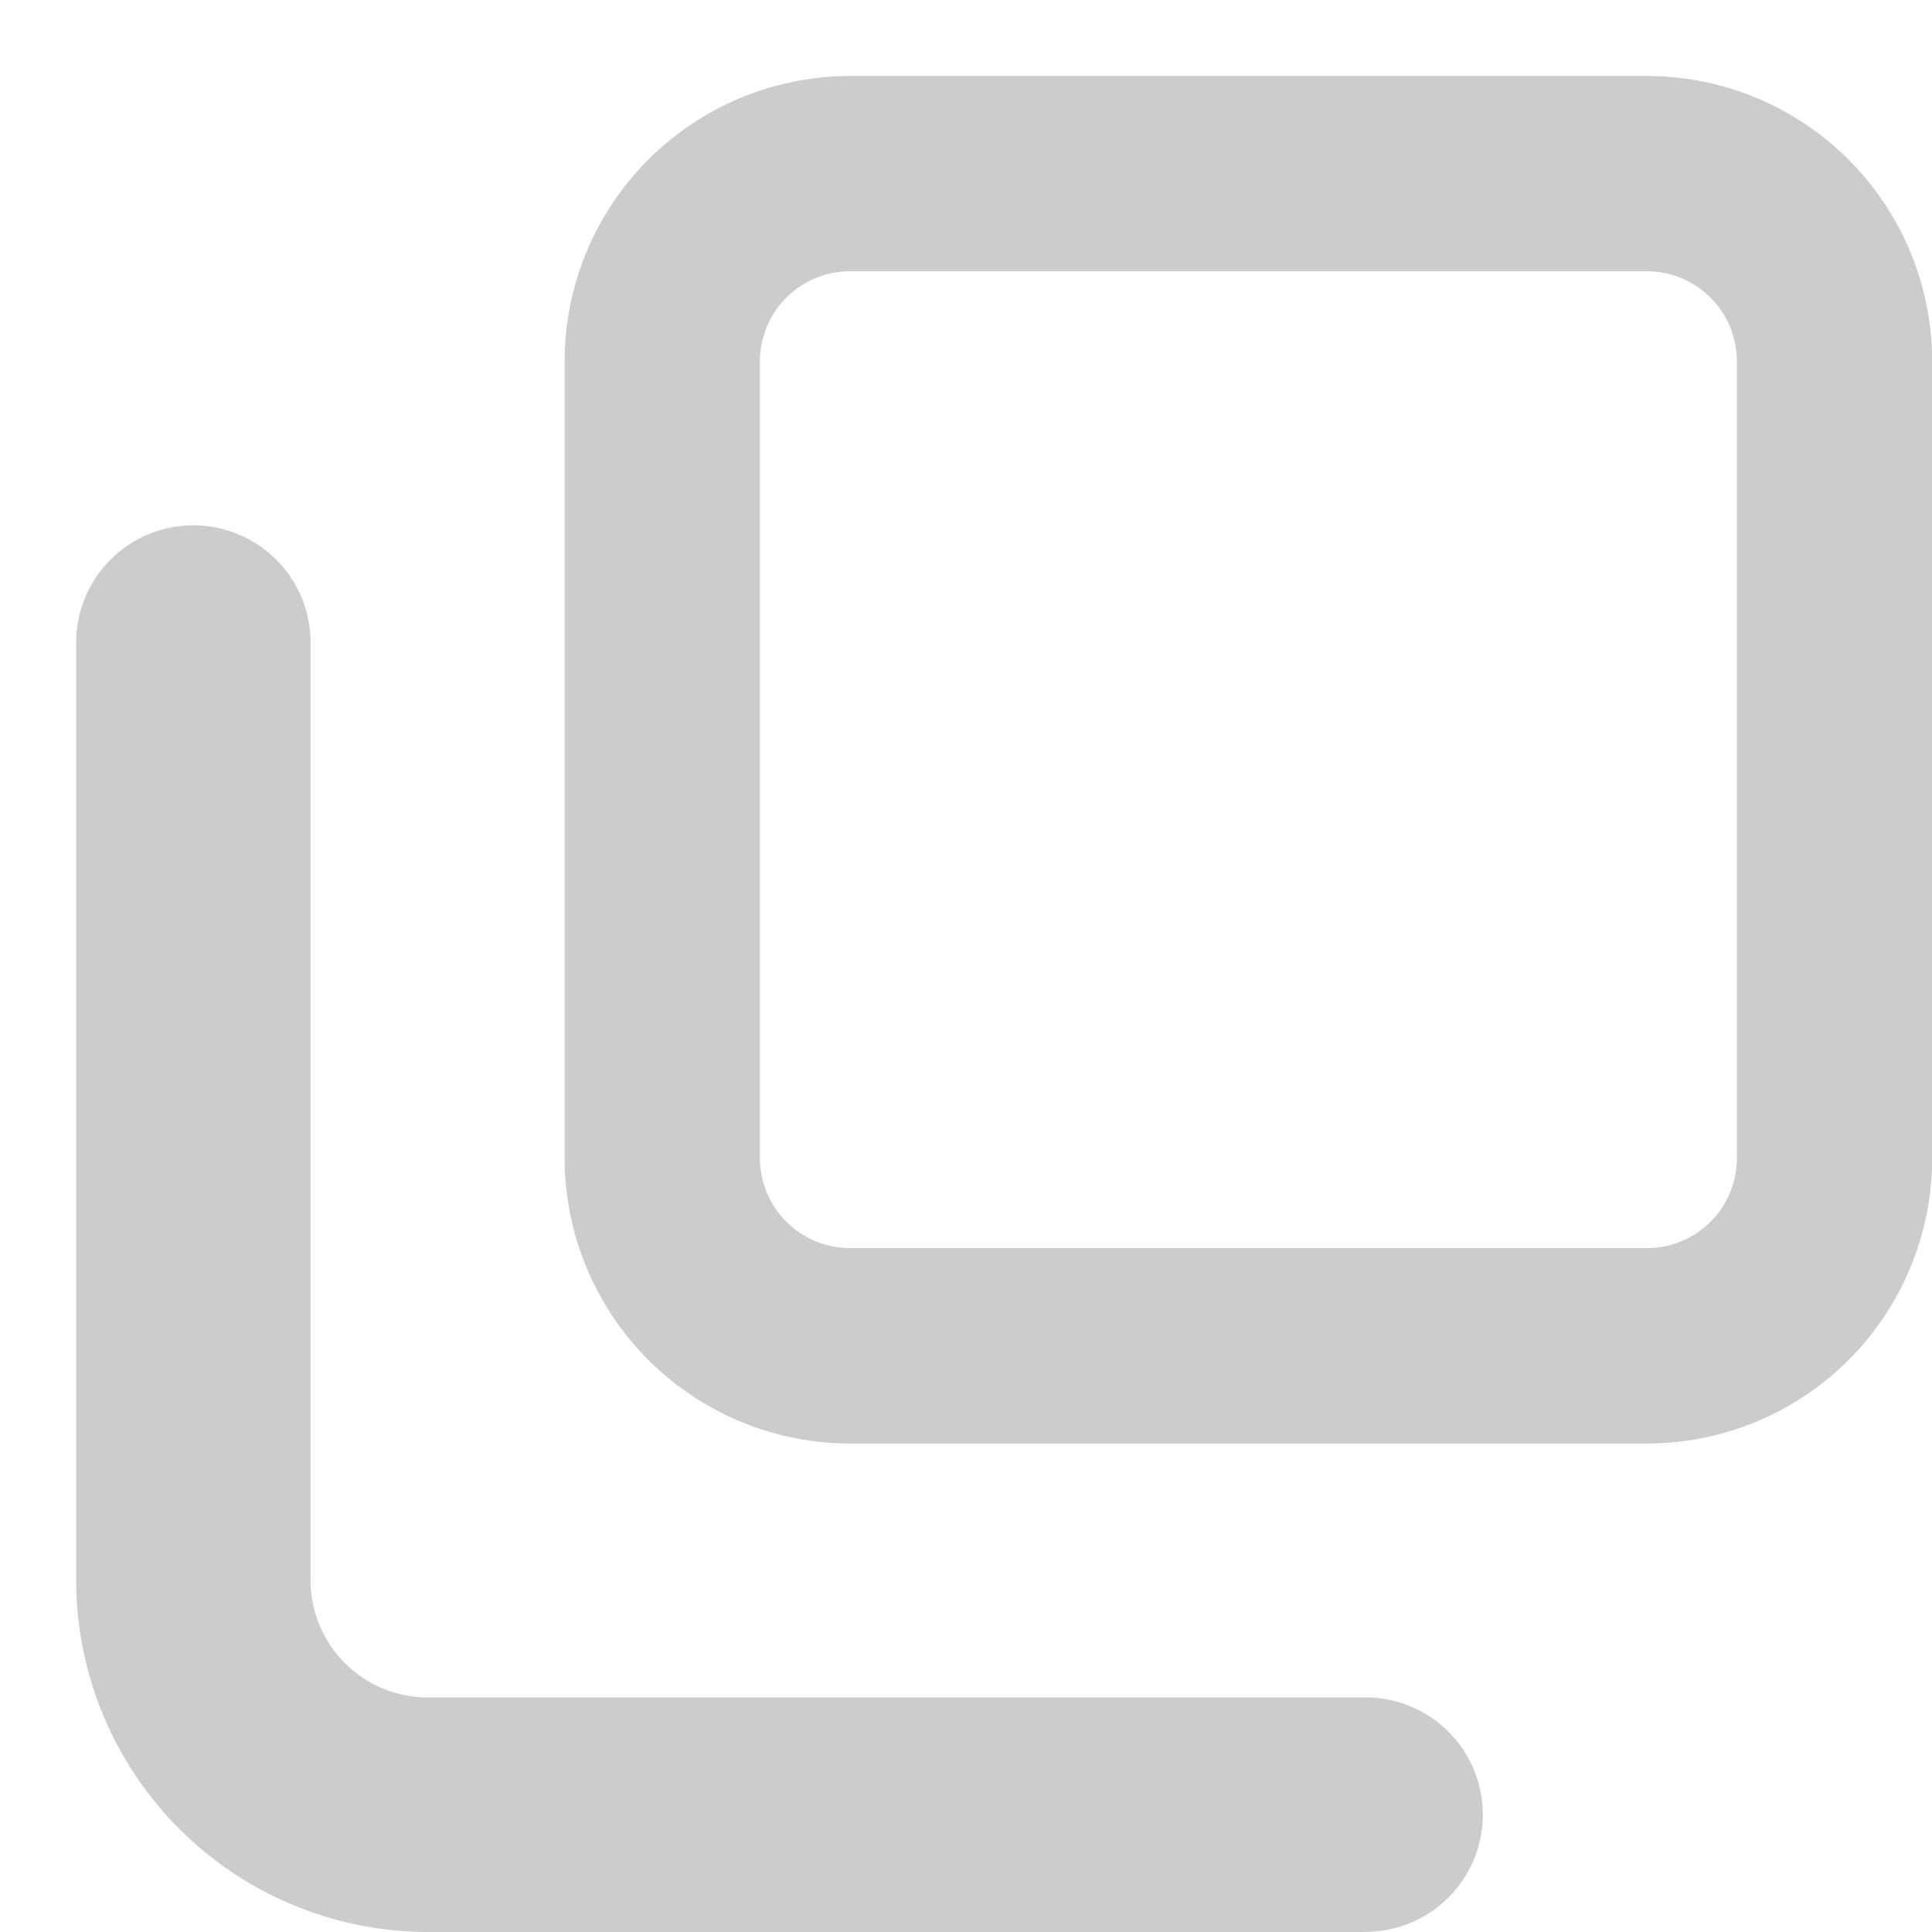 <svg xmlns="http://www.w3.org/2000/svg" xmlns:xlink="http://www.w3.org/1999/xlink" width="12" height="12" viewBox="0 0 12 12">
  <defs>
    <clipPath id="clip-path">
      <rect id="長方形_155" data-name="長方形 155" width="12" height="12" transform="translate(-0.473 -0.472)" fill="none"/>
    </clipPath>
  </defs>
  <g id="別タブアイコン" transform="translate(-13.779 -14.061)">
    <g id="グループ_161" data-name="グループ 161" transform="translate(14.252 14.533)">
      <g id="グループ_160" data-name="グループ 160" clip-path="url(#clip-path)">
        <path id="パス_762" data-name="パス 762" d="M10.89,8.494H5.939A1.774,1.774,0,0,1,4.167,6.722V1.772A1.774,1.774,0,0,1,5.939,0H10.89a1.773,1.773,0,0,1,1.771,1.772v4.95A1.772,1.772,0,0,1,10.89,8.494M5.939,1.213a.56.56,0,0,0-.559.559v4.95a.56.56,0,0,0,.559.558H10.89a.558.558,0,0,0,.558-.558V1.772a.559.559,0,0,0-.558-.559Z" transform="translate(-1.133 0)" fill="#ccc"/>
        <path id="パス_763" data-name="パス 763" d="M8.009,12.57H2.184A2.187,2.187,0,0,1,0,10.386V4.561a.728.728,0,1,1,1.456,0v5.824a.728.728,0,0,0,.728.728H8.009a.728.728,0,1,1,0,1.456" transform="translate(0 -1.042)" fill="#ccc"/>
      </g>
    </g>
  </g>
</svg>
